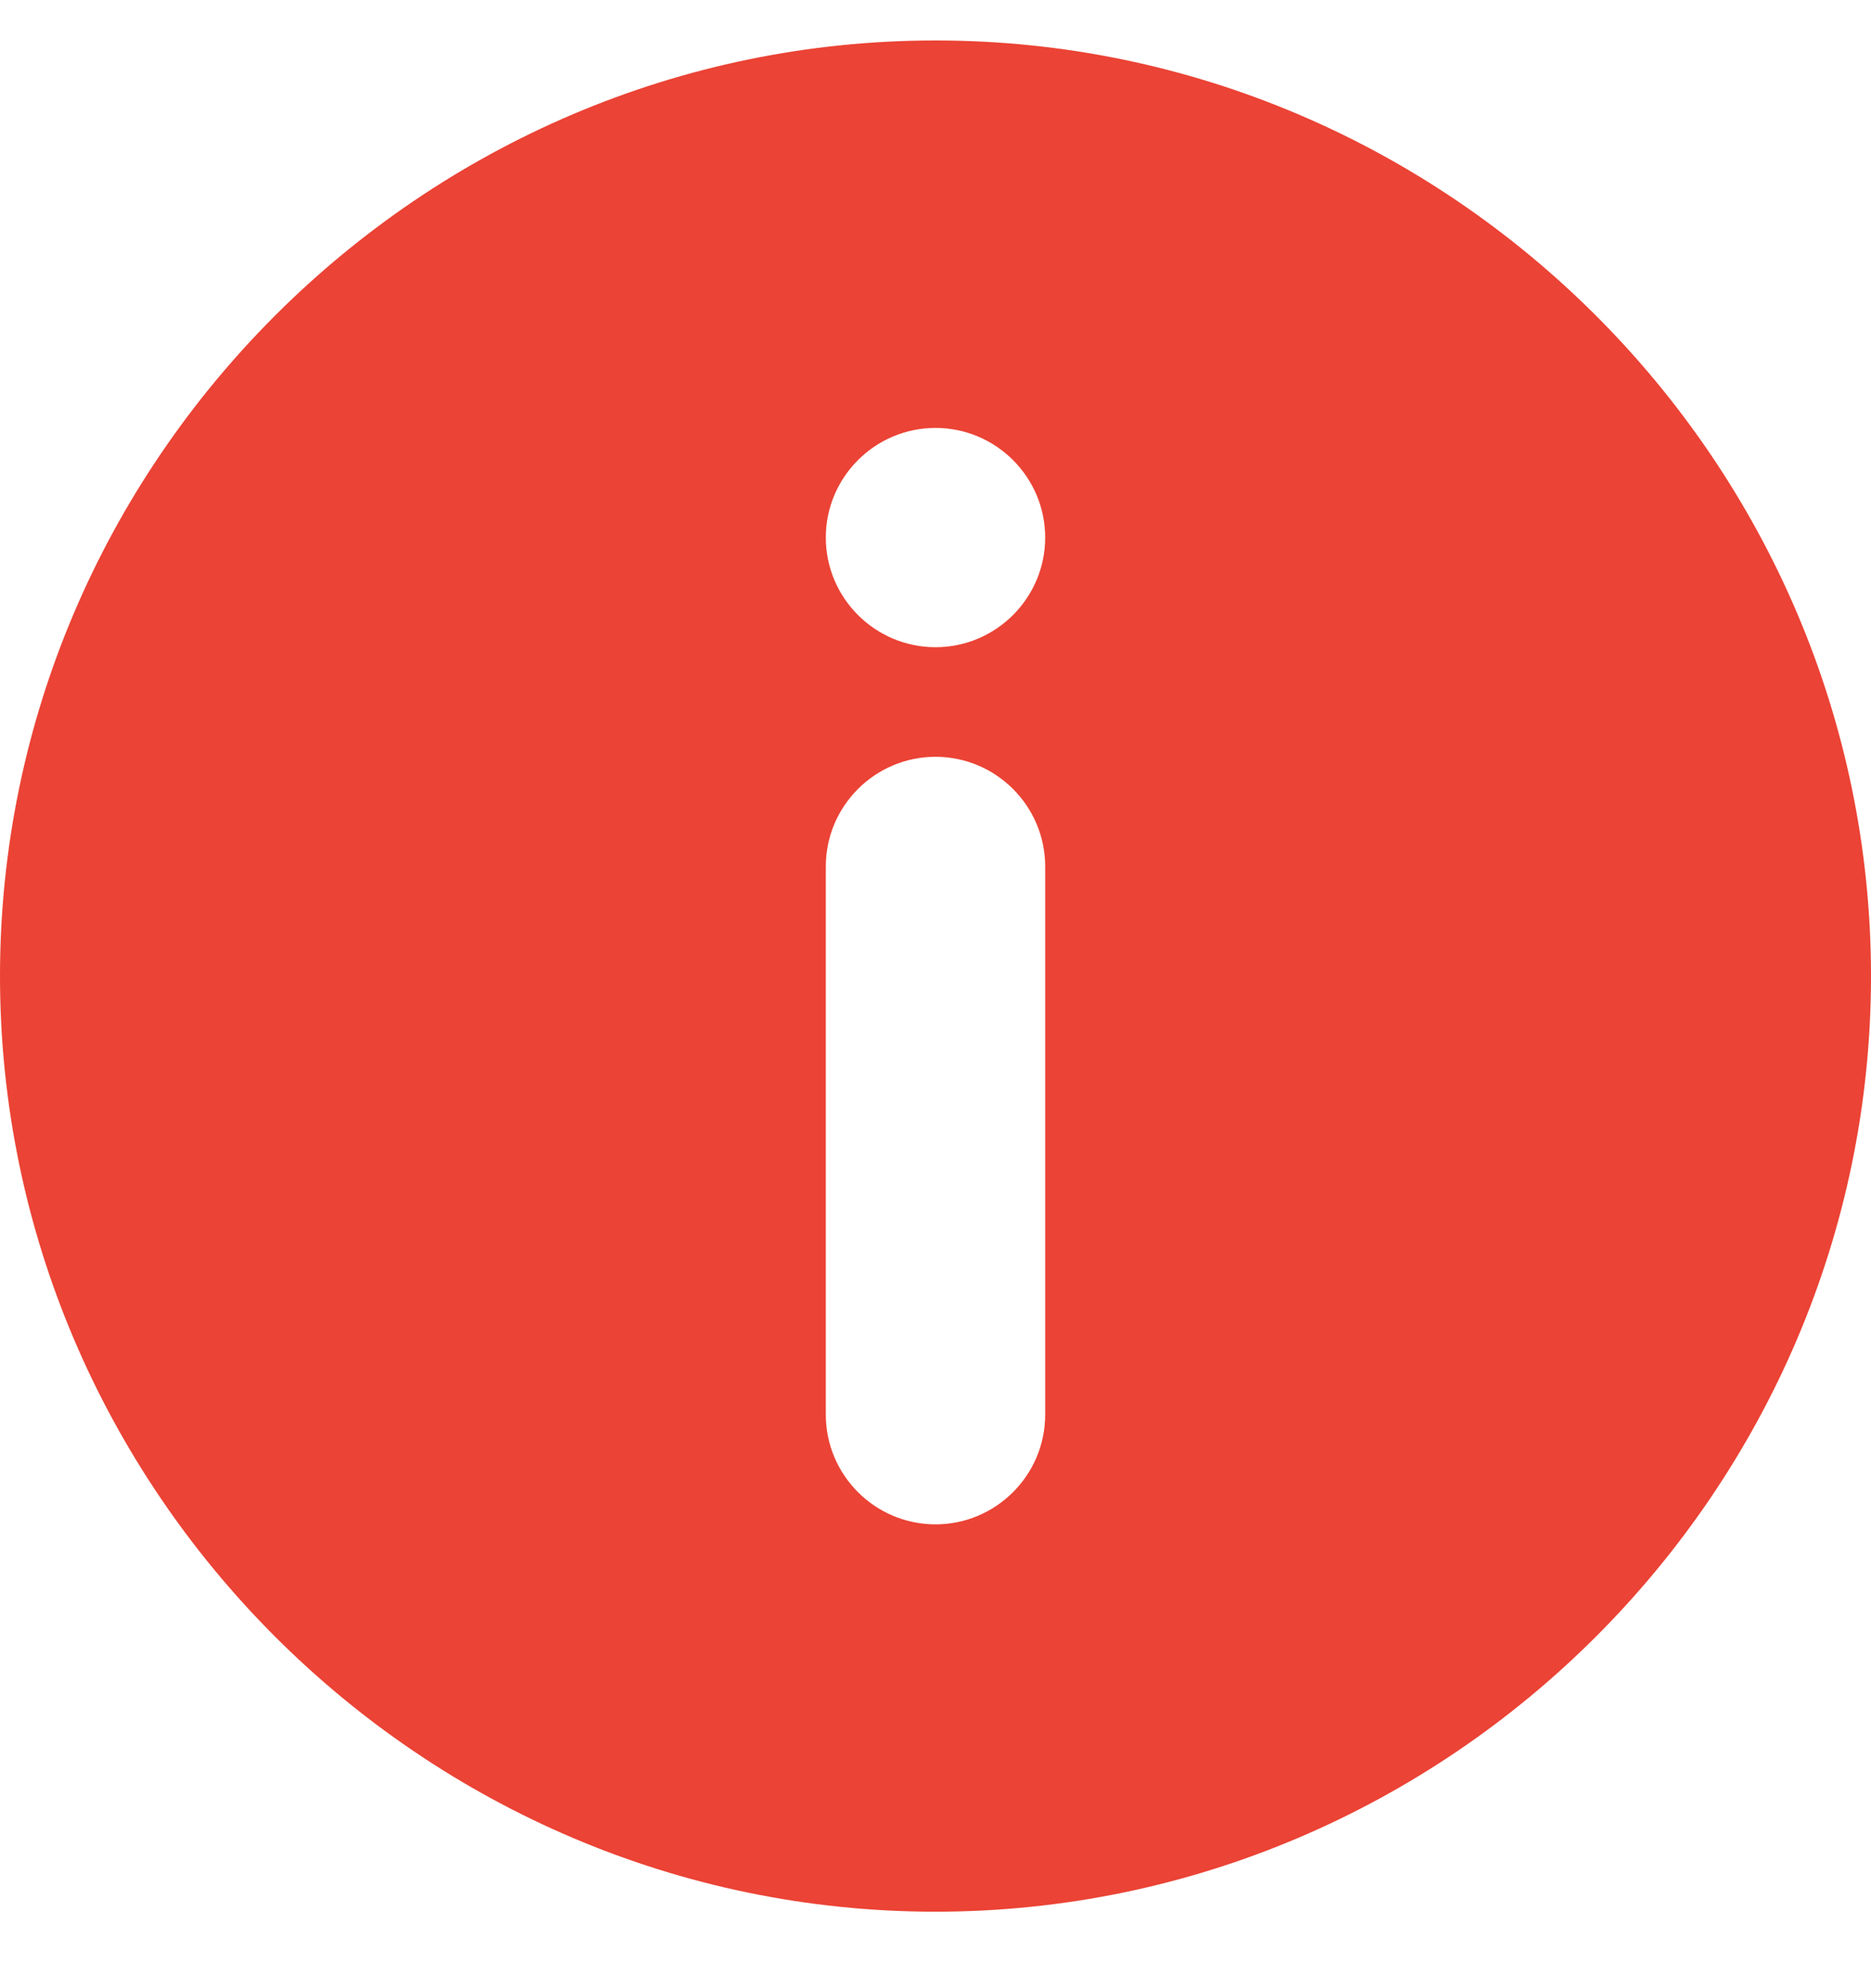 <svg width="16" height="17" viewBox="0 0 16 17" fill="none" xmlns="http://www.w3.org/2000/svg">
<path d="M8 0.346C3.606 0.346 0 3.952 0 8.346C0 12.741 3.606 16.346 8 16.346C12.394 16.346 16 12.741 16 8.346C16 3.952 12.394 0.346 8 0.346ZM8.938 12.096C8.938 12.613 8.517 13.034 8 13.034C7.483 13.034 7.062 12.613 7.062 12.096V7.409C7.062 6.892 7.483 6.471 8 6.471C8.517 6.471 8.938 6.892 8.938 7.409V12.096ZM8 5.534C7.483 5.534 7.062 5.113 7.062 4.596C7.062 4.08 7.483 3.659 8 3.659C8.517 3.659 8.938 4.08 8.938 4.596C8.938 5.113 8.517 5.534 8 5.534Z" fill="#EB4335"/>
</svg>
